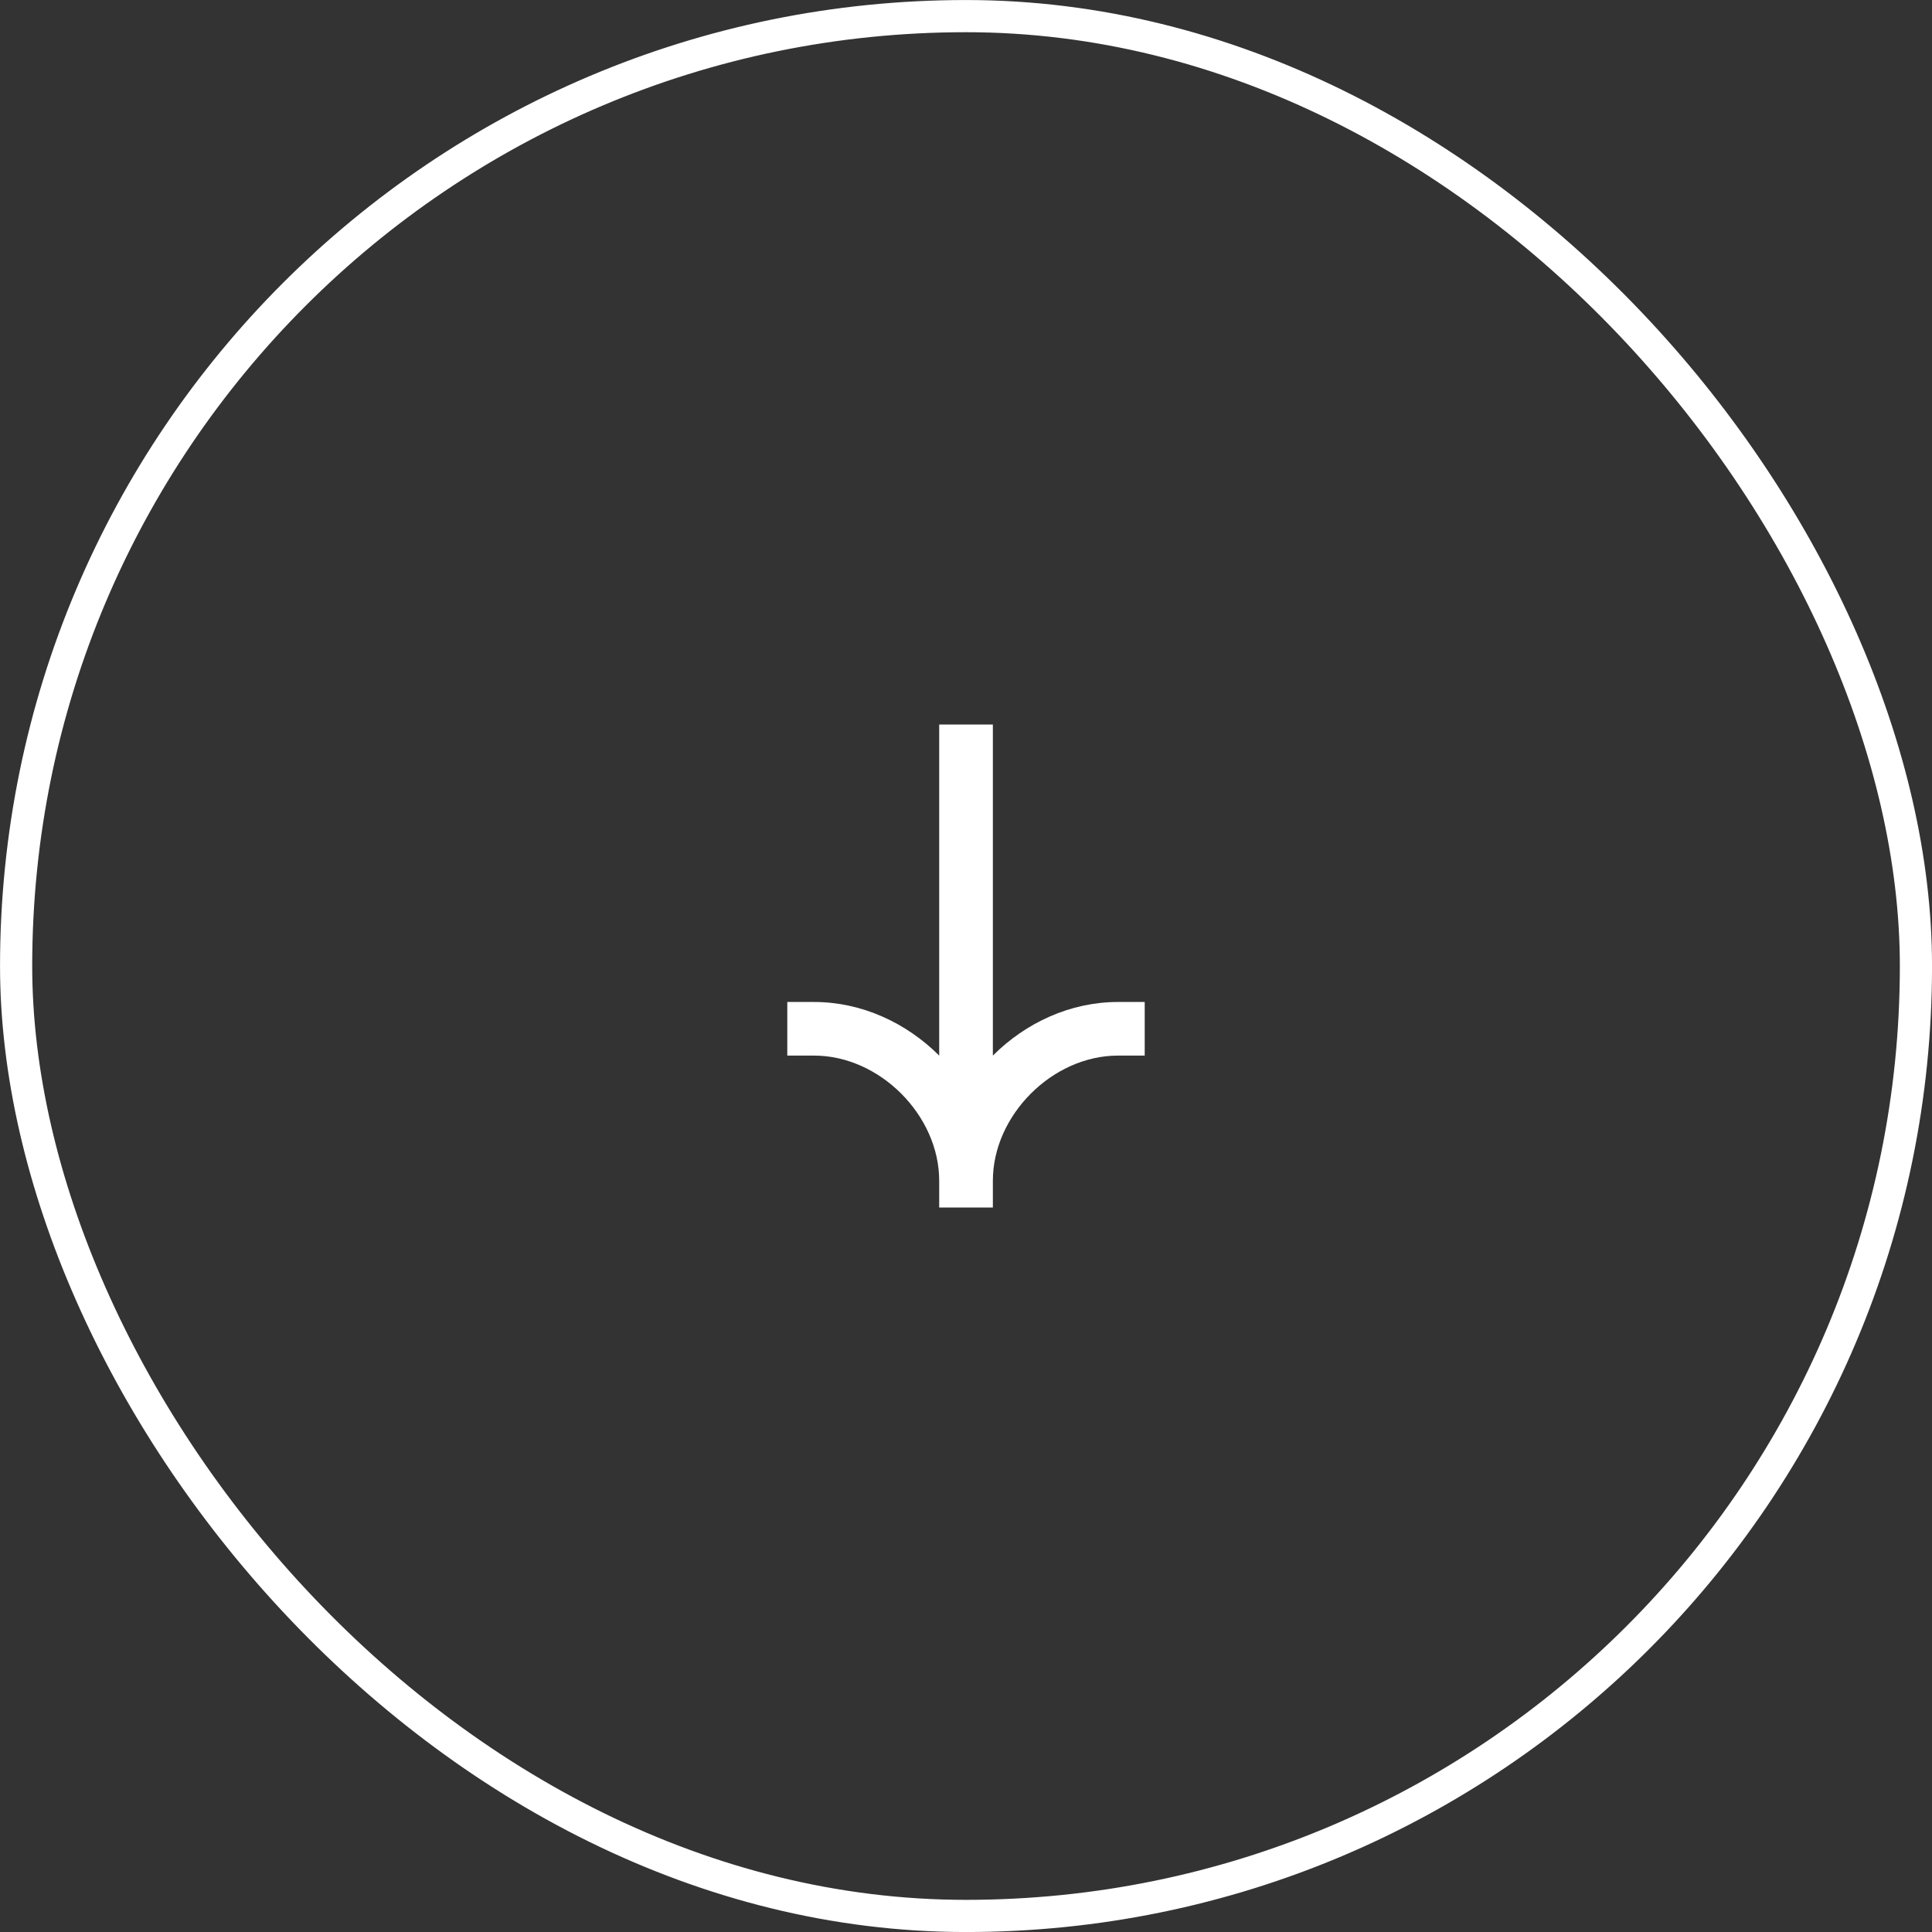<svg width="32" height="32" viewBox="0 0 32 32" fill="none" xmlns="http://www.w3.org/2000/svg">
<rect x="0" y="0" width="32" height="32" fill="#333333" stroke="none"/>
<rect x="0.267" y="0.267" width="31.467" height="31.467" rx="15.733" stroke="white" stroke-width="0.533"/>
<path fill-rule="evenodd" clip-rule="evenodd" d="M15.556 12V17.484C15.012 16.941 14.273 16.596 13.485 16.596H13.04V17.484H13.485C14.569 17.484 15.556 18.472 15.556 19.556V20H16.445V19.556C16.445 18.472 17.432 17.484 18.516 17.484H18.96V16.596H18.516C17.727 16.596 16.988 16.941 16.445 17.484V12H15.556Z" fill="white"/>
</svg>
